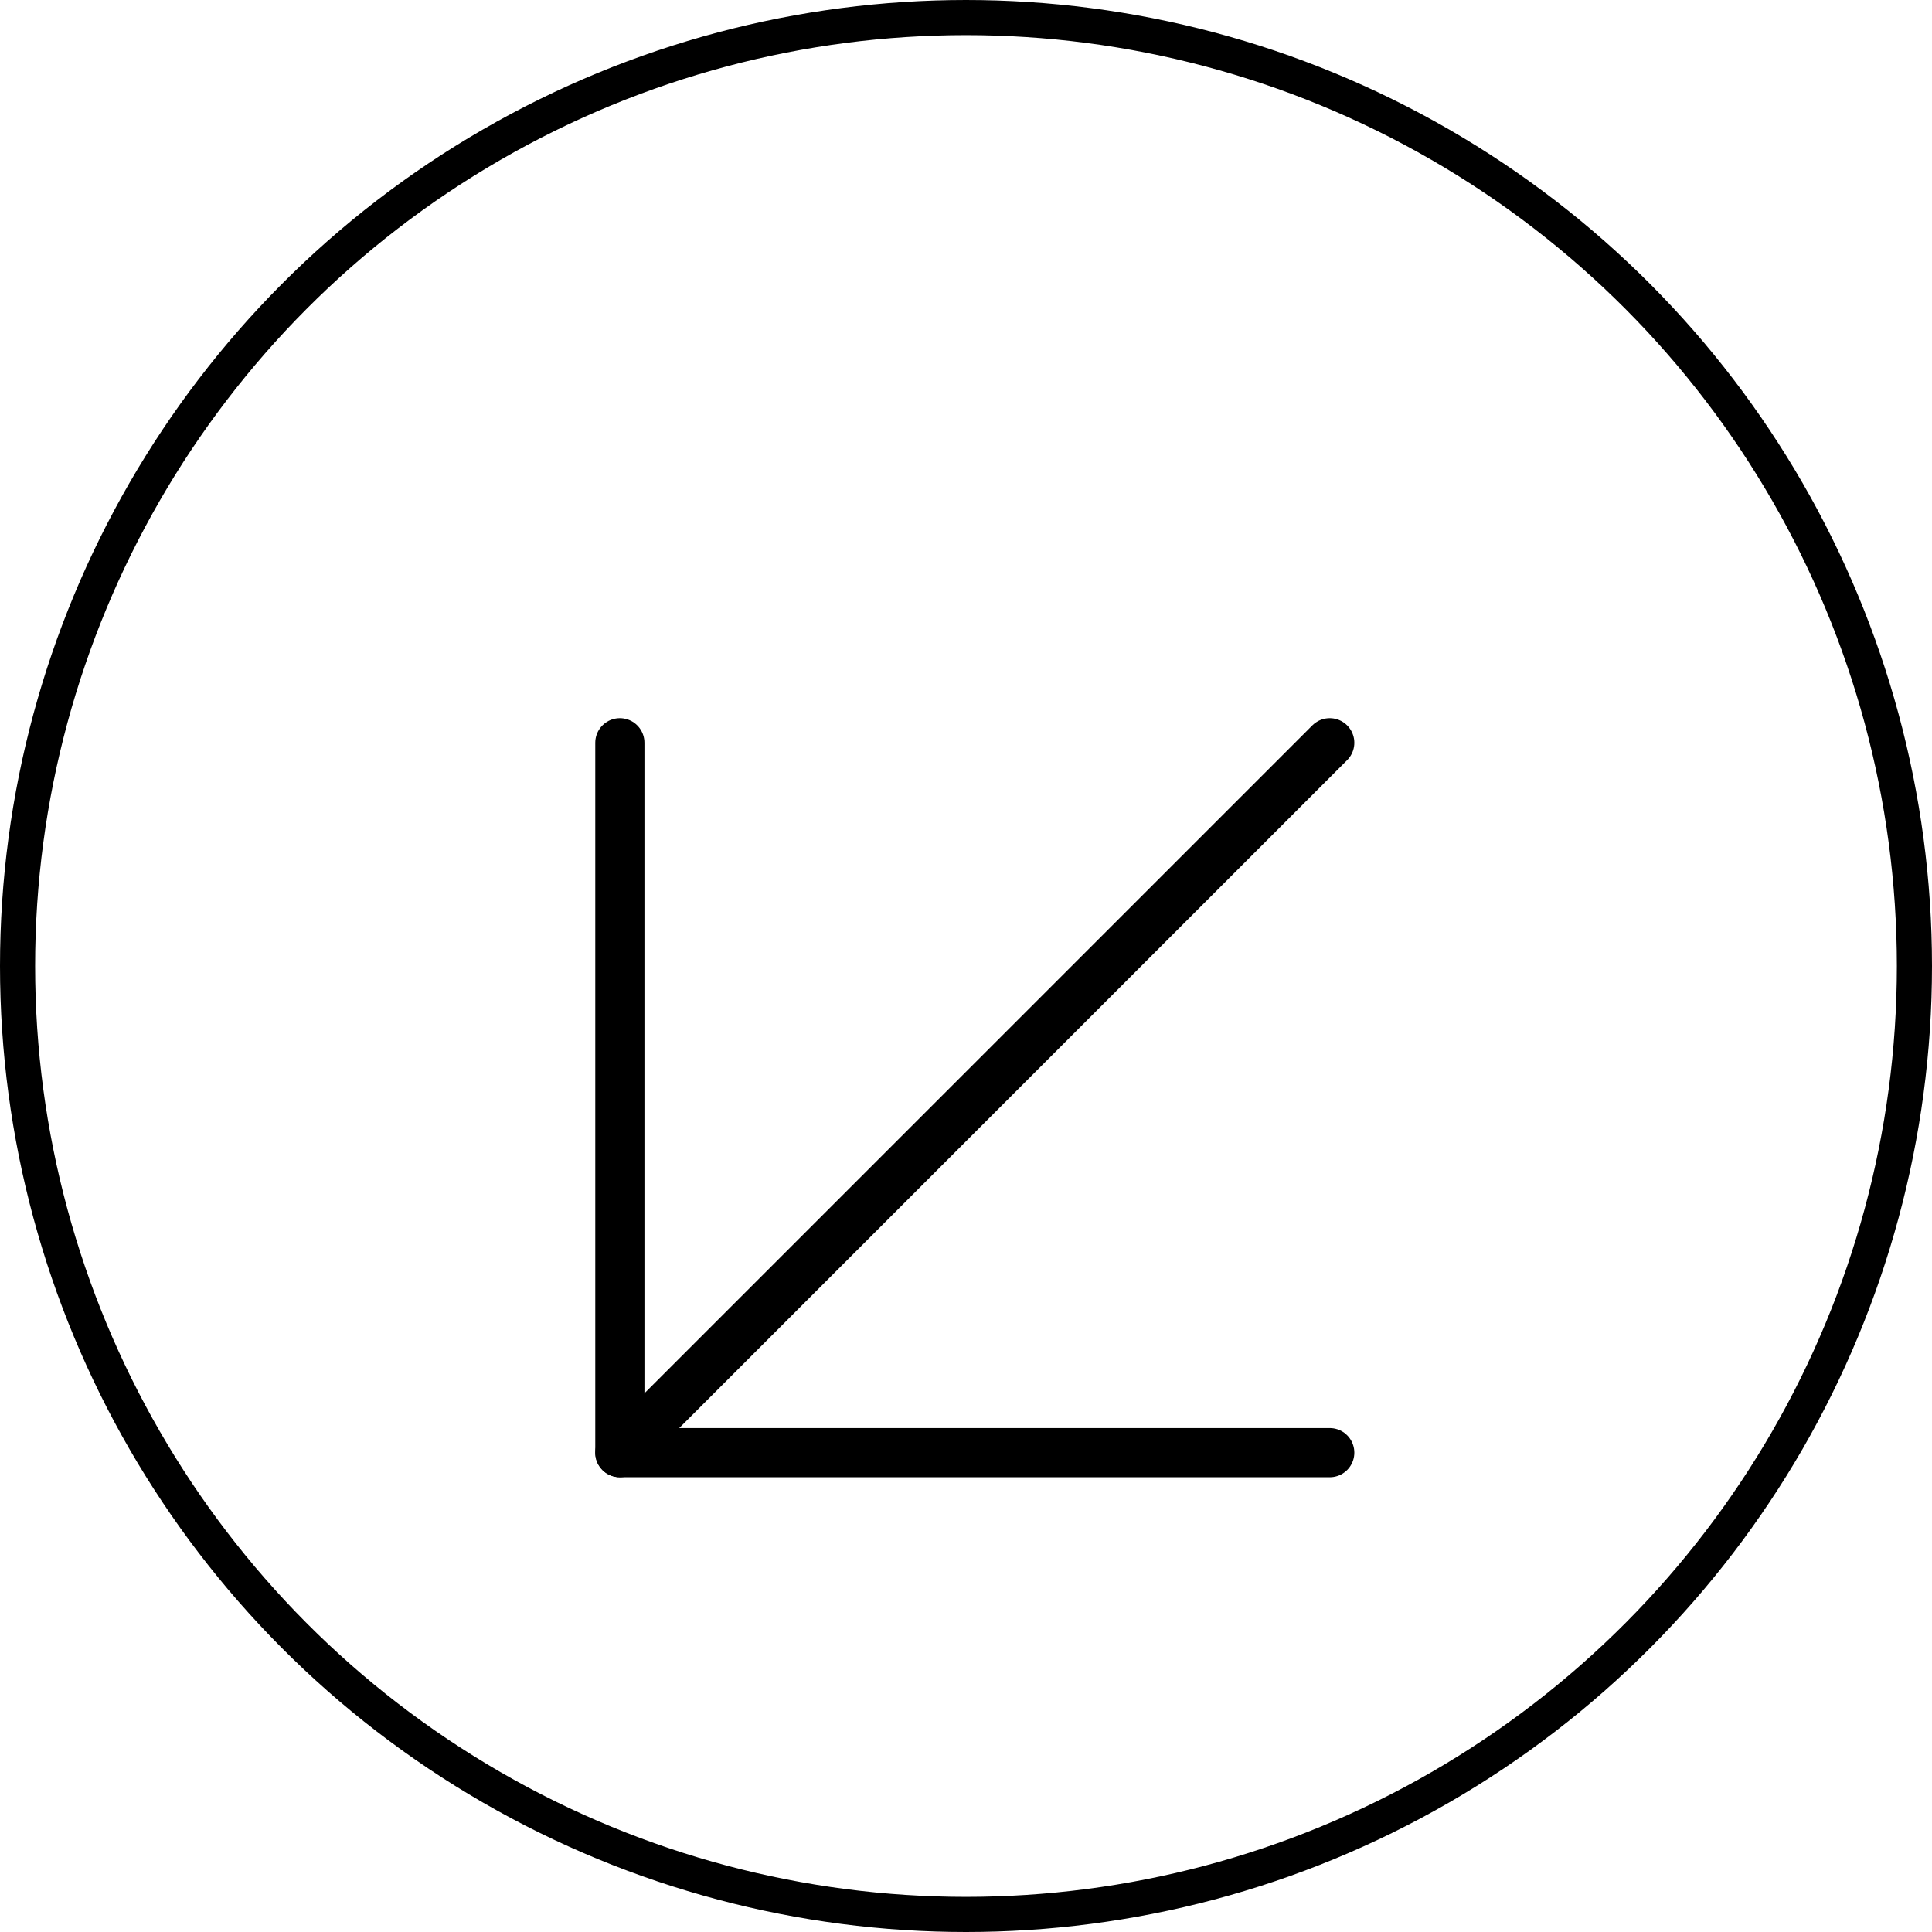 <?xml version="1.0" encoding="UTF-8"?> <svg xmlns="http://www.w3.org/2000/svg" width="55" height="55" viewBox="0 0 55 55" fill="none"> <g filter="url(#filter0_d_181_46)"> <path d="M37.855 17.145L17.646 37.354" stroke="black" stroke-width="1.4" stroke-linecap="round" stroke-linejoin="round"></path> <path d="M17.646 17.145V37.354H37.855" stroke="black" stroke-width="1.4" stroke-linecap="round" stroke-linejoin="round"></path> </g> <circle cx="27.5" cy="27.5" r="27" transform="matrix(-1 0 0 1 55 0)" stroke="black"></circle> <defs> <filter id="filter0_d_181_46" x="-0.5" y="3" width="56.5" height="56.5" filterUnits="userSpaceOnUse" color-interpolation-filters="sRGB"> <feFlood flood-opacity="0" result="BackgroundImageFix"></feFlood> <feColorMatrix in="SourceAlpha" type="matrix" values="0 0 0 0 0 0 0 0 0 0 0 0 0 0 0 0 0 0 127 0" result="hardAlpha"></feColorMatrix> <feOffset dy="4"></feOffset> <feGaussianBlur stdDeviation="2"></feGaussianBlur> <feComposite in2="hardAlpha" operator="out"></feComposite> <feColorMatrix type="matrix" values="0 0 0 0 0 0 0 0 0 0 0 0 0 0 0 0 0 0 0.25 0"></feColorMatrix> <feBlend mode="normal" in2="BackgroundImageFix" result="effect1_dropShadow_181_46"></feBlend> <feBlend mode="normal" in="SourceGraphic" in2="effect1_dropShadow_181_46" result="shape"></feBlend> </filter> </defs> </svg> 